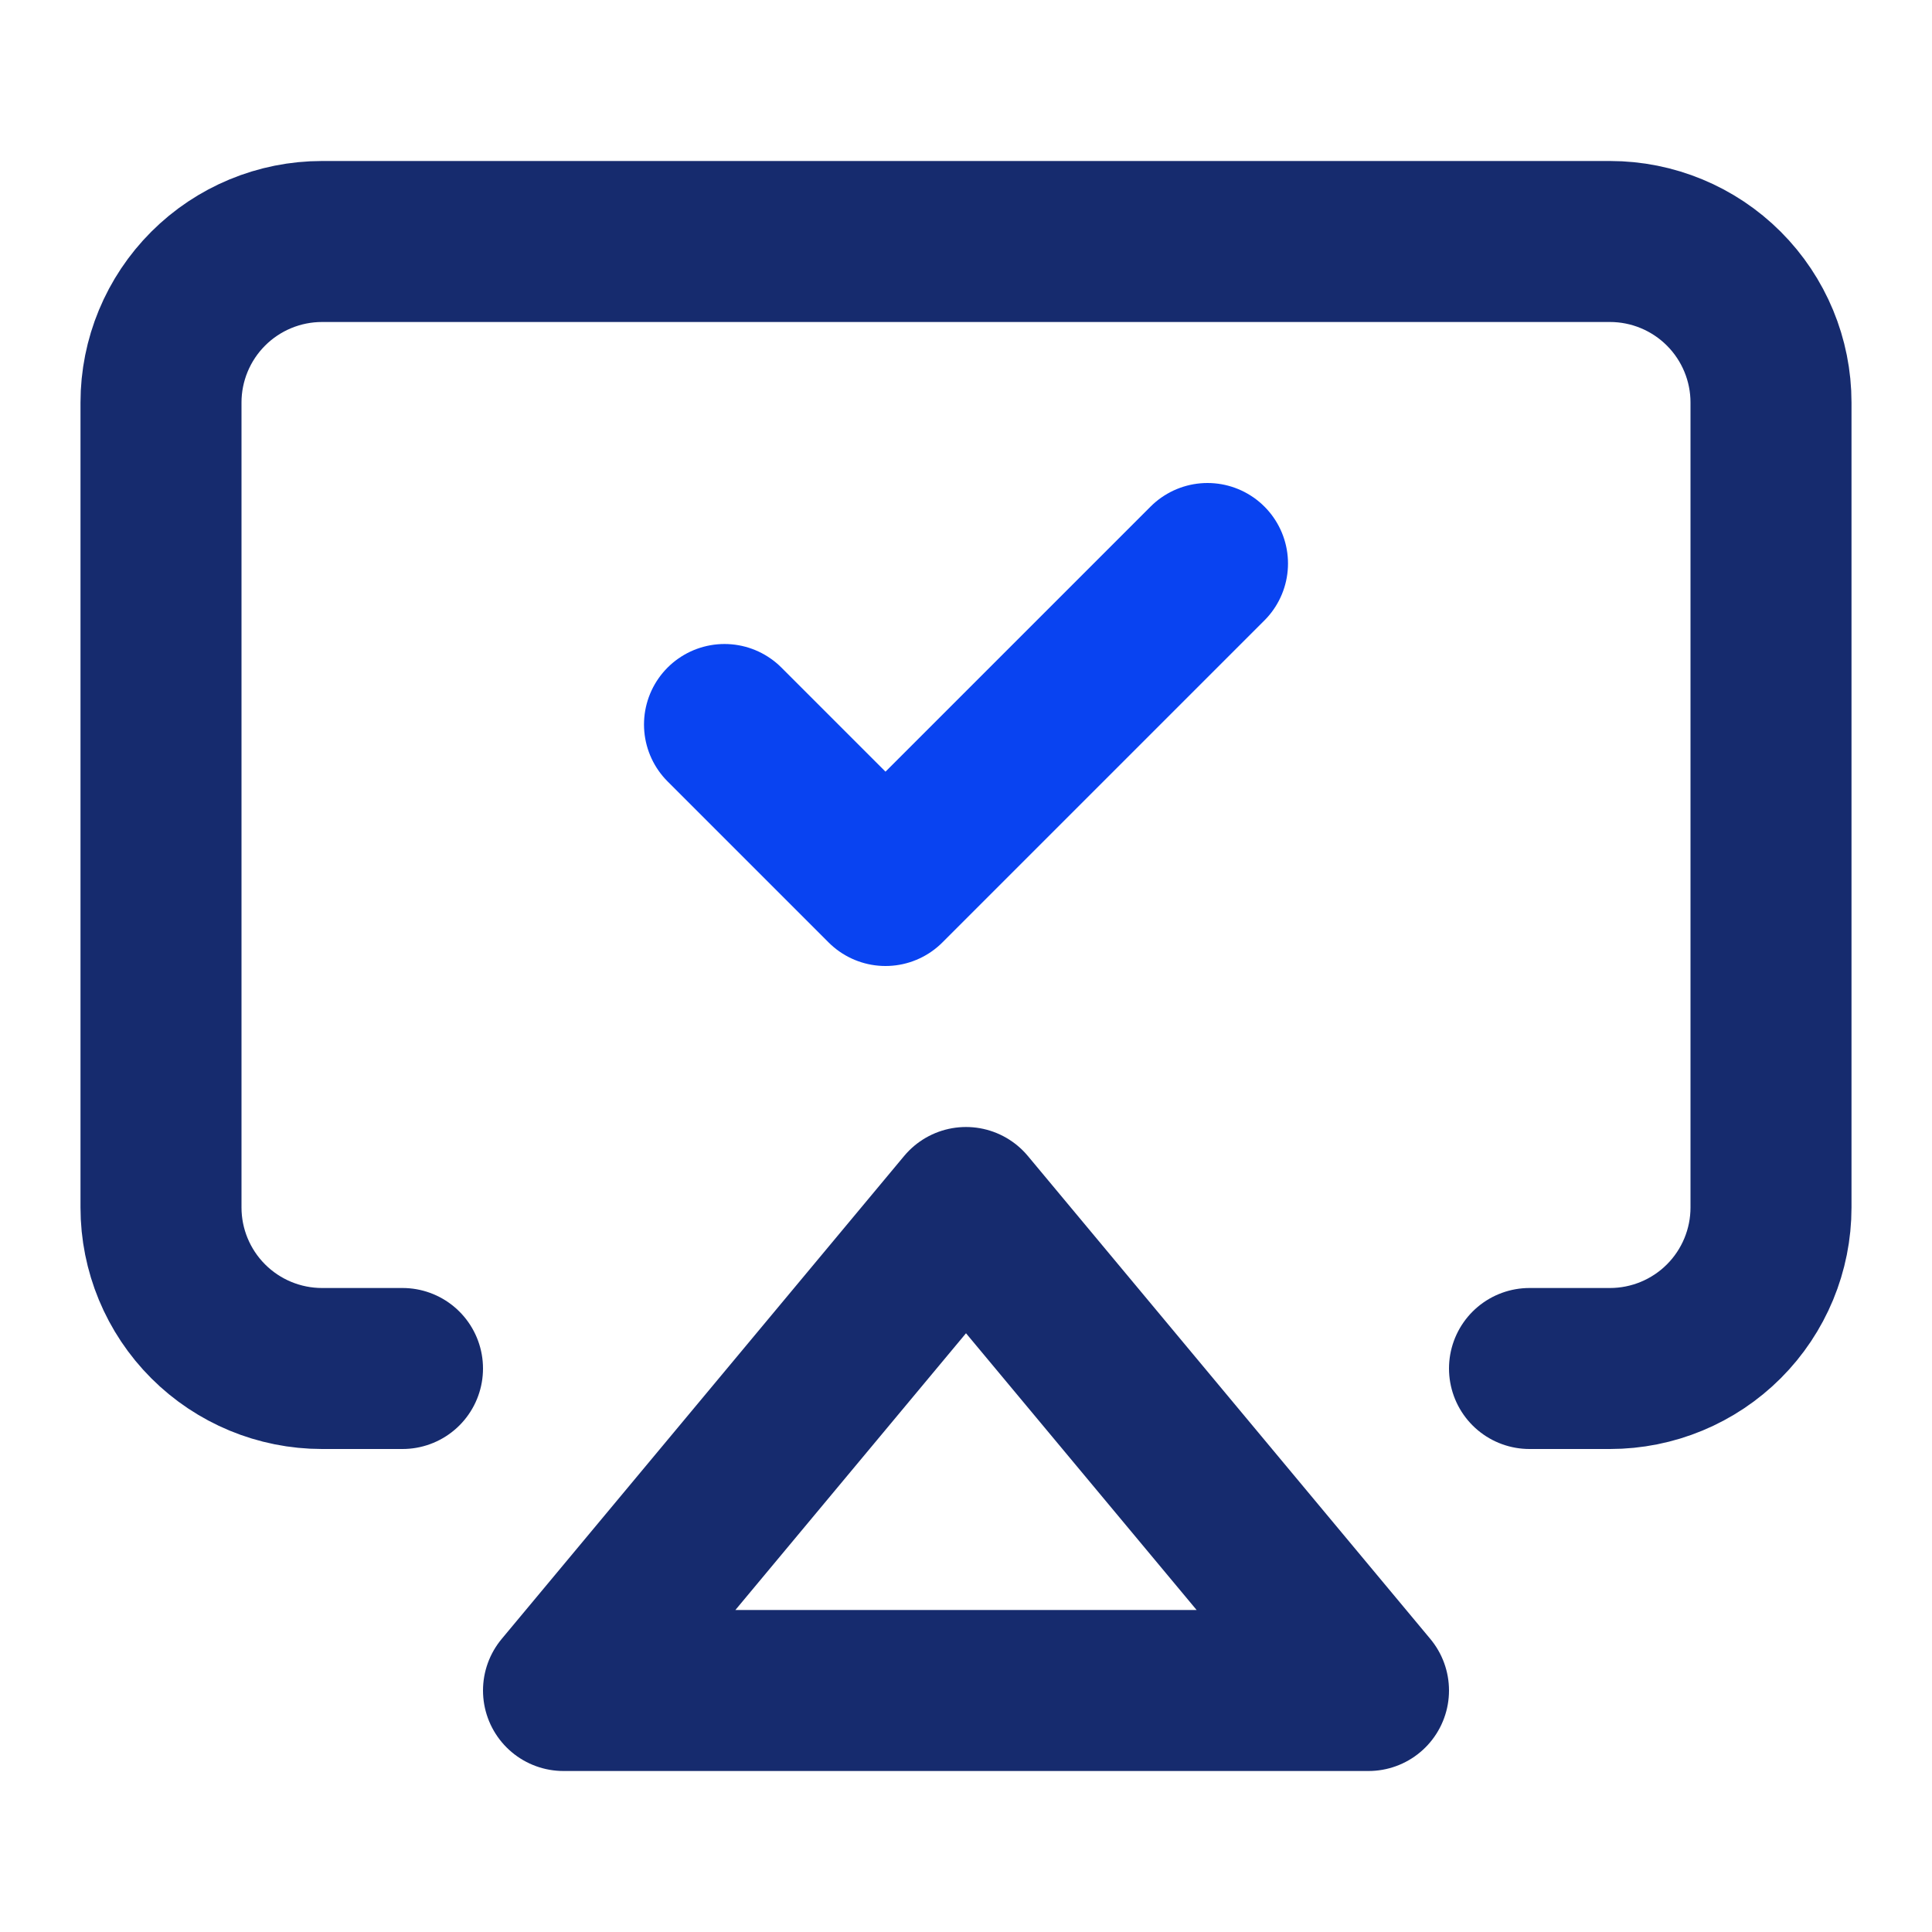 <svg width="24" height="24" viewBox="0 0 24 24" fill="none" xmlns="http://www.w3.org/2000/svg">
<path d="M5 17H4C3.47 17 2.961 16.789 2.586 16.414C2.211 16.039 2 15.53 2 15V5C2 4.47 2.211 3.961 2.586 3.586C2.961 3.211 3.47 3 4 3H20C20.53 3 21.039 3.211 21.414 3.586C21.789 3.961 22 4.47 22 5V15C22 15.53 21.789 16.039 21.414 16.414C21.039 16.789 20.53 17 20 17H19" stroke="#162B6E" stroke-width="2" stroke-linecap="round" stroke-linejoin="round"/>
<path d="M12 15L17 21H7L12 15Z" stroke="#162B6E" stroke-width="2" stroke-linecap="round" stroke-linejoin="round"/>
<path d="M9 9L11 11L15 7" stroke="#0943F1" stroke-width="2" stroke-linecap="round" stroke-linejoin="round"/>
</svg>
